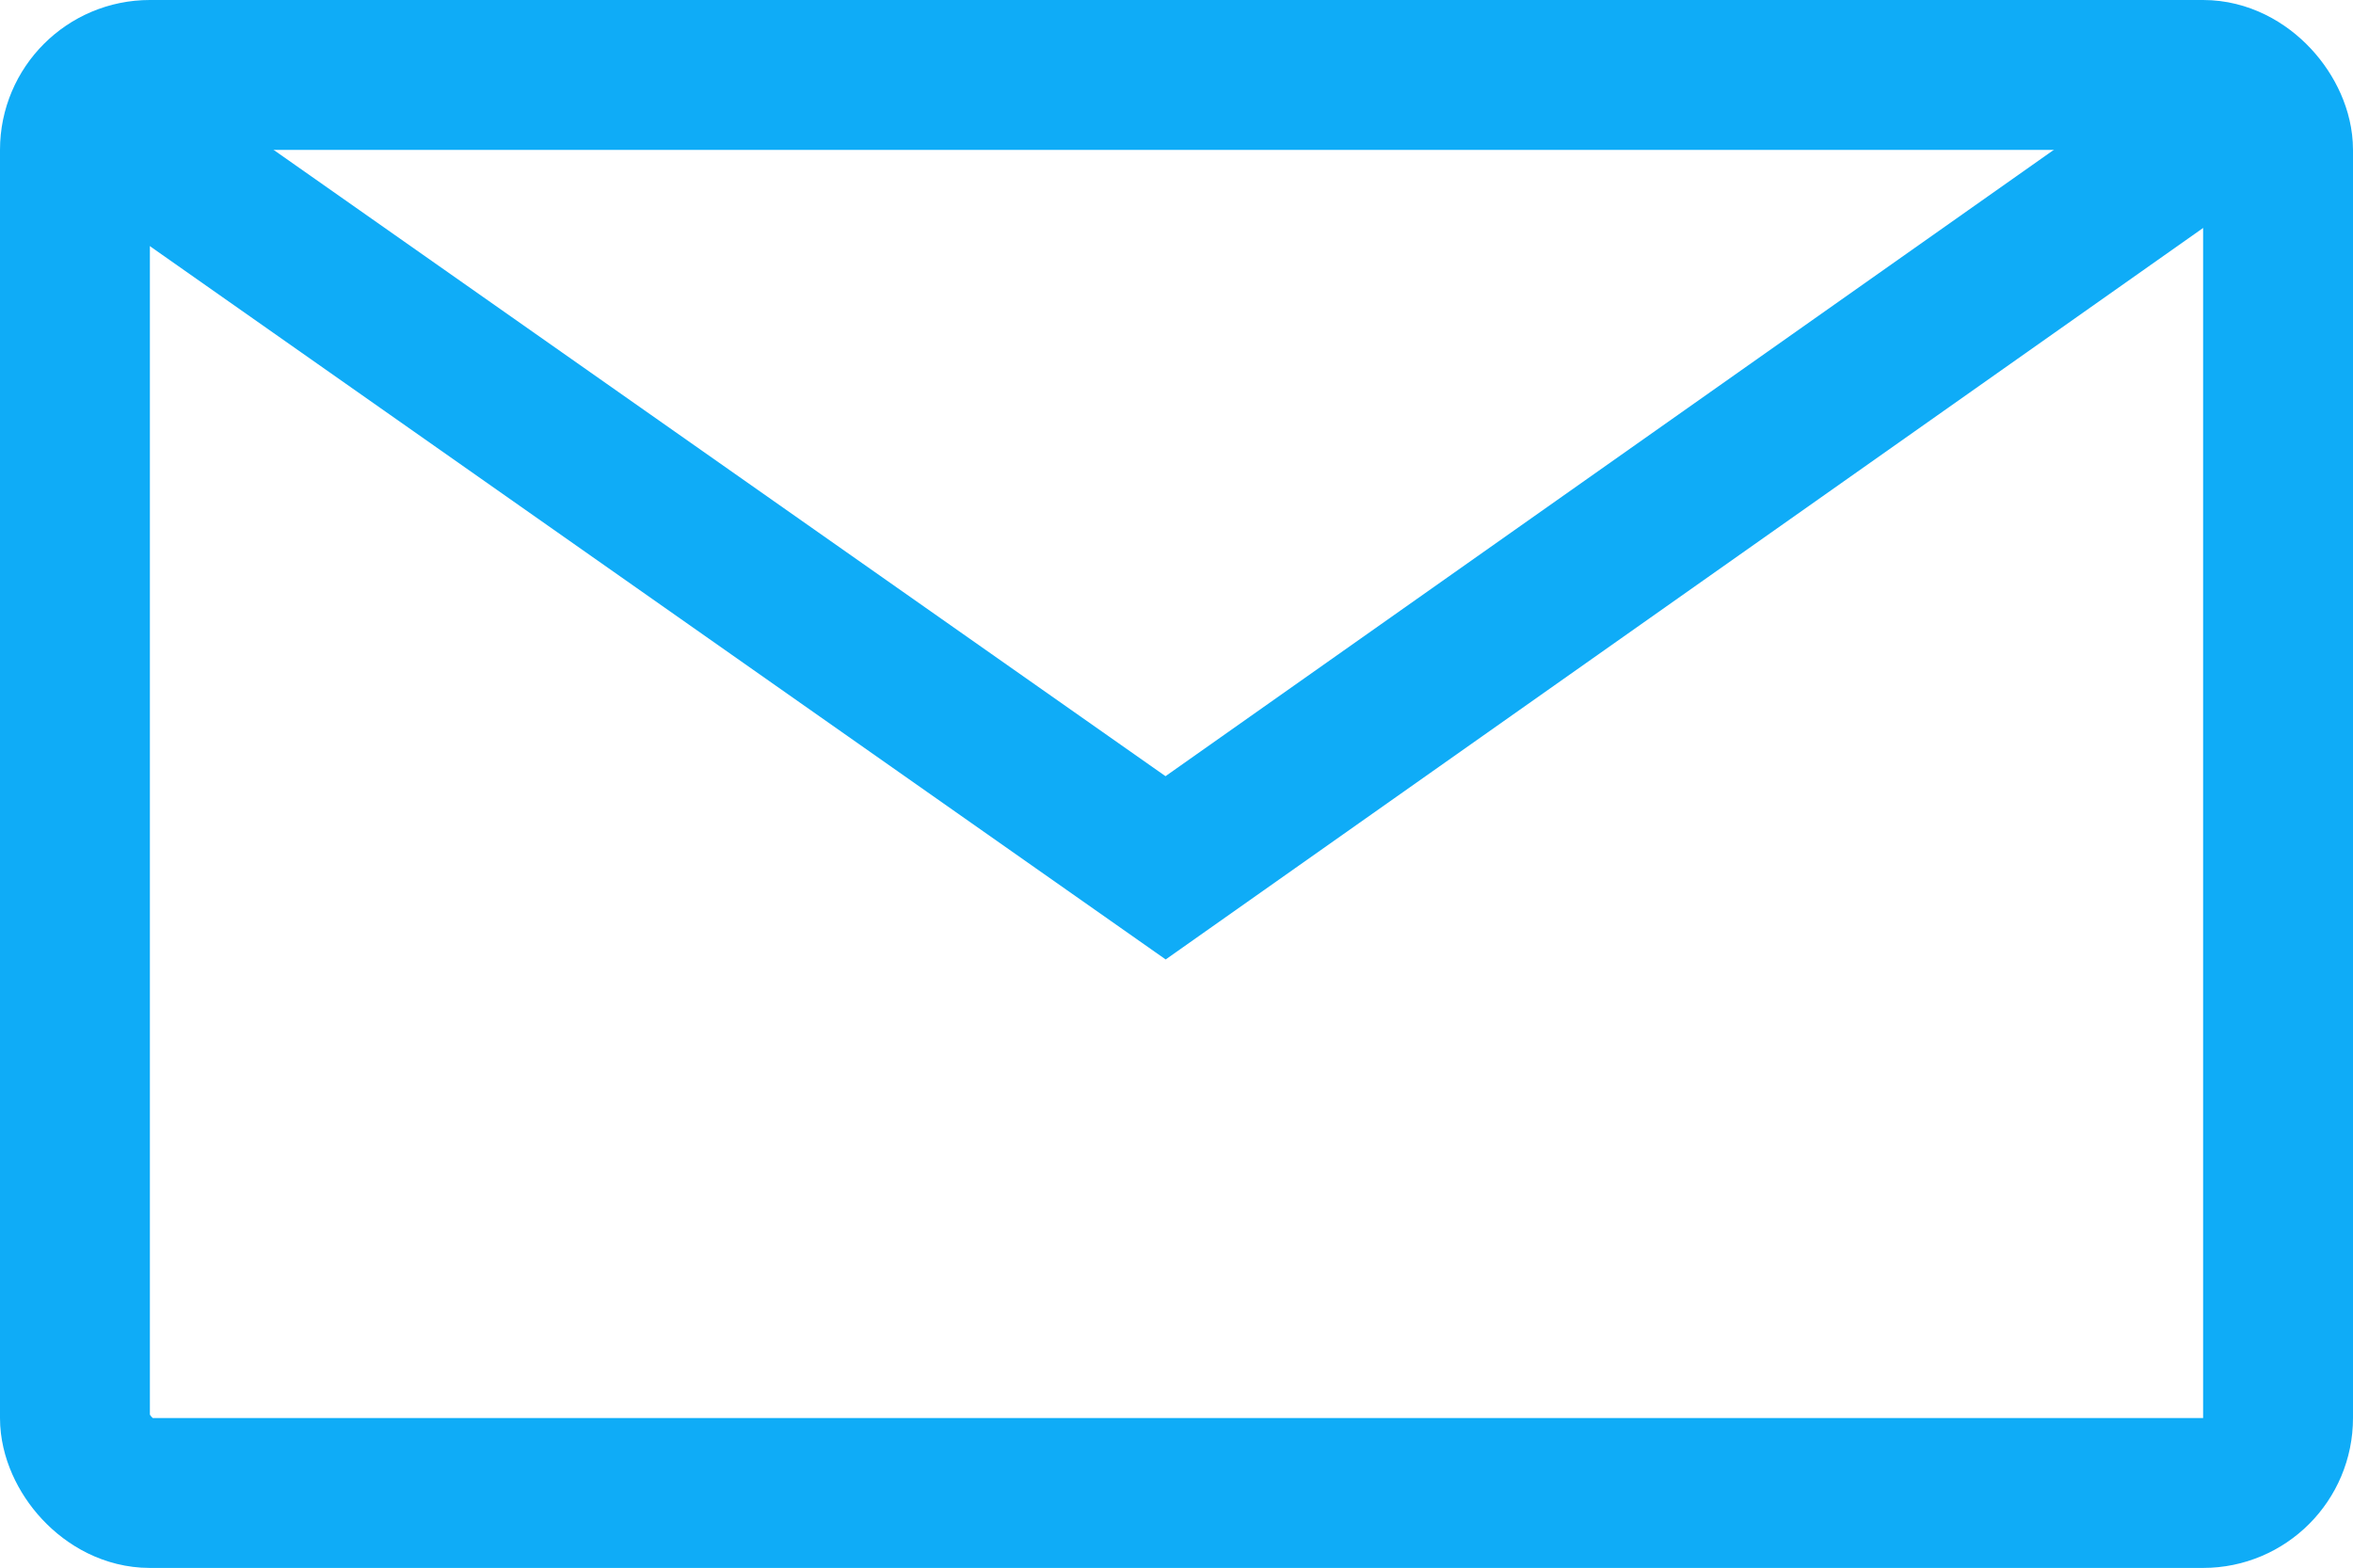 <svg xmlns="http://www.w3.org/2000/svg" width="31.397" height="20.922" viewBox="0 0 31.397 20.922"><g transform="translate(0.823 1.236)"><rect width="29.397" height="18.922" rx="1" transform="translate(0.177 -0.236)" fill="none" stroke="#0facf7" stroke-miterlimit="10" stroke-width="2"/><path d="M1,13,15.73,23.344,30.4,13" transform="translate(-1 -13)" fill="none" stroke="#0facf7" stroke-miterlimit="10" stroke-width="2"/></g></svg>
